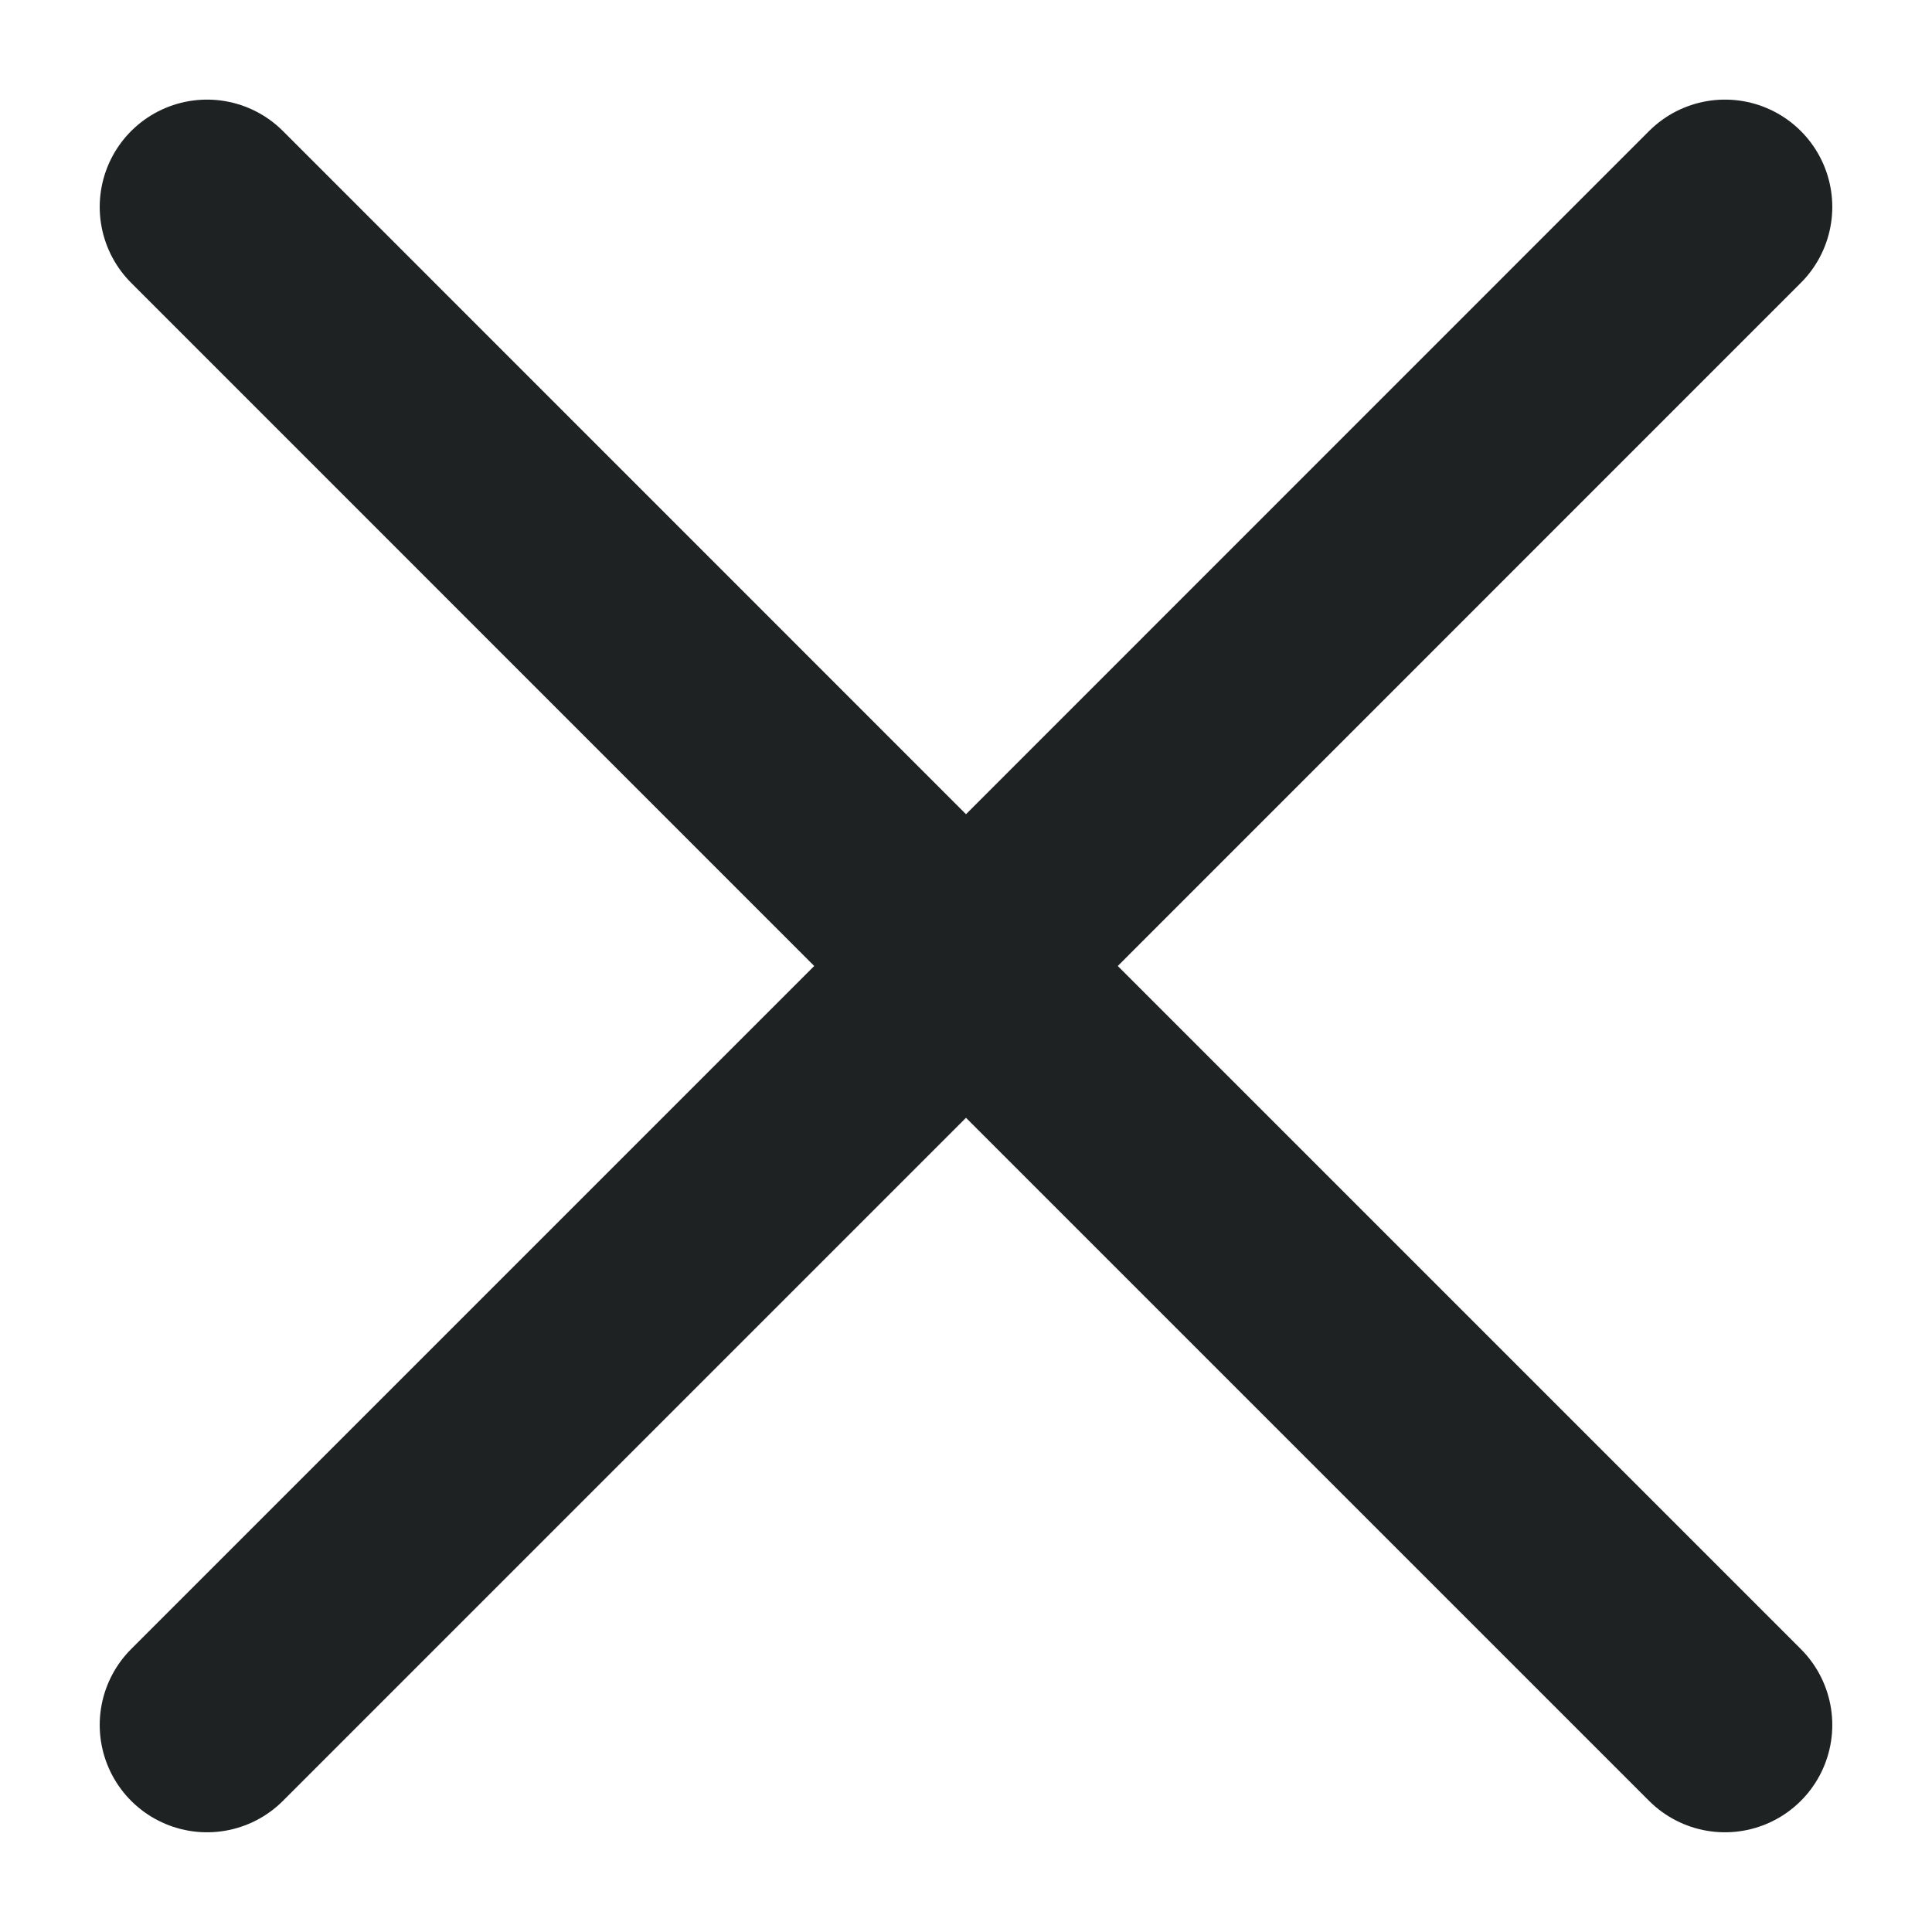 <svg width="18" height="18" viewBox="0 0 18 18" fill="none" xmlns="http://www.w3.org/2000/svg">
<path d="M1.929 16.071L9 9M9 9L16.071 1.928M9 9L16.071 16.071M9 9L1.929 1.928" stroke="#1F2223" stroke-width="2" stroke-linecap="round"/>
</svg>

